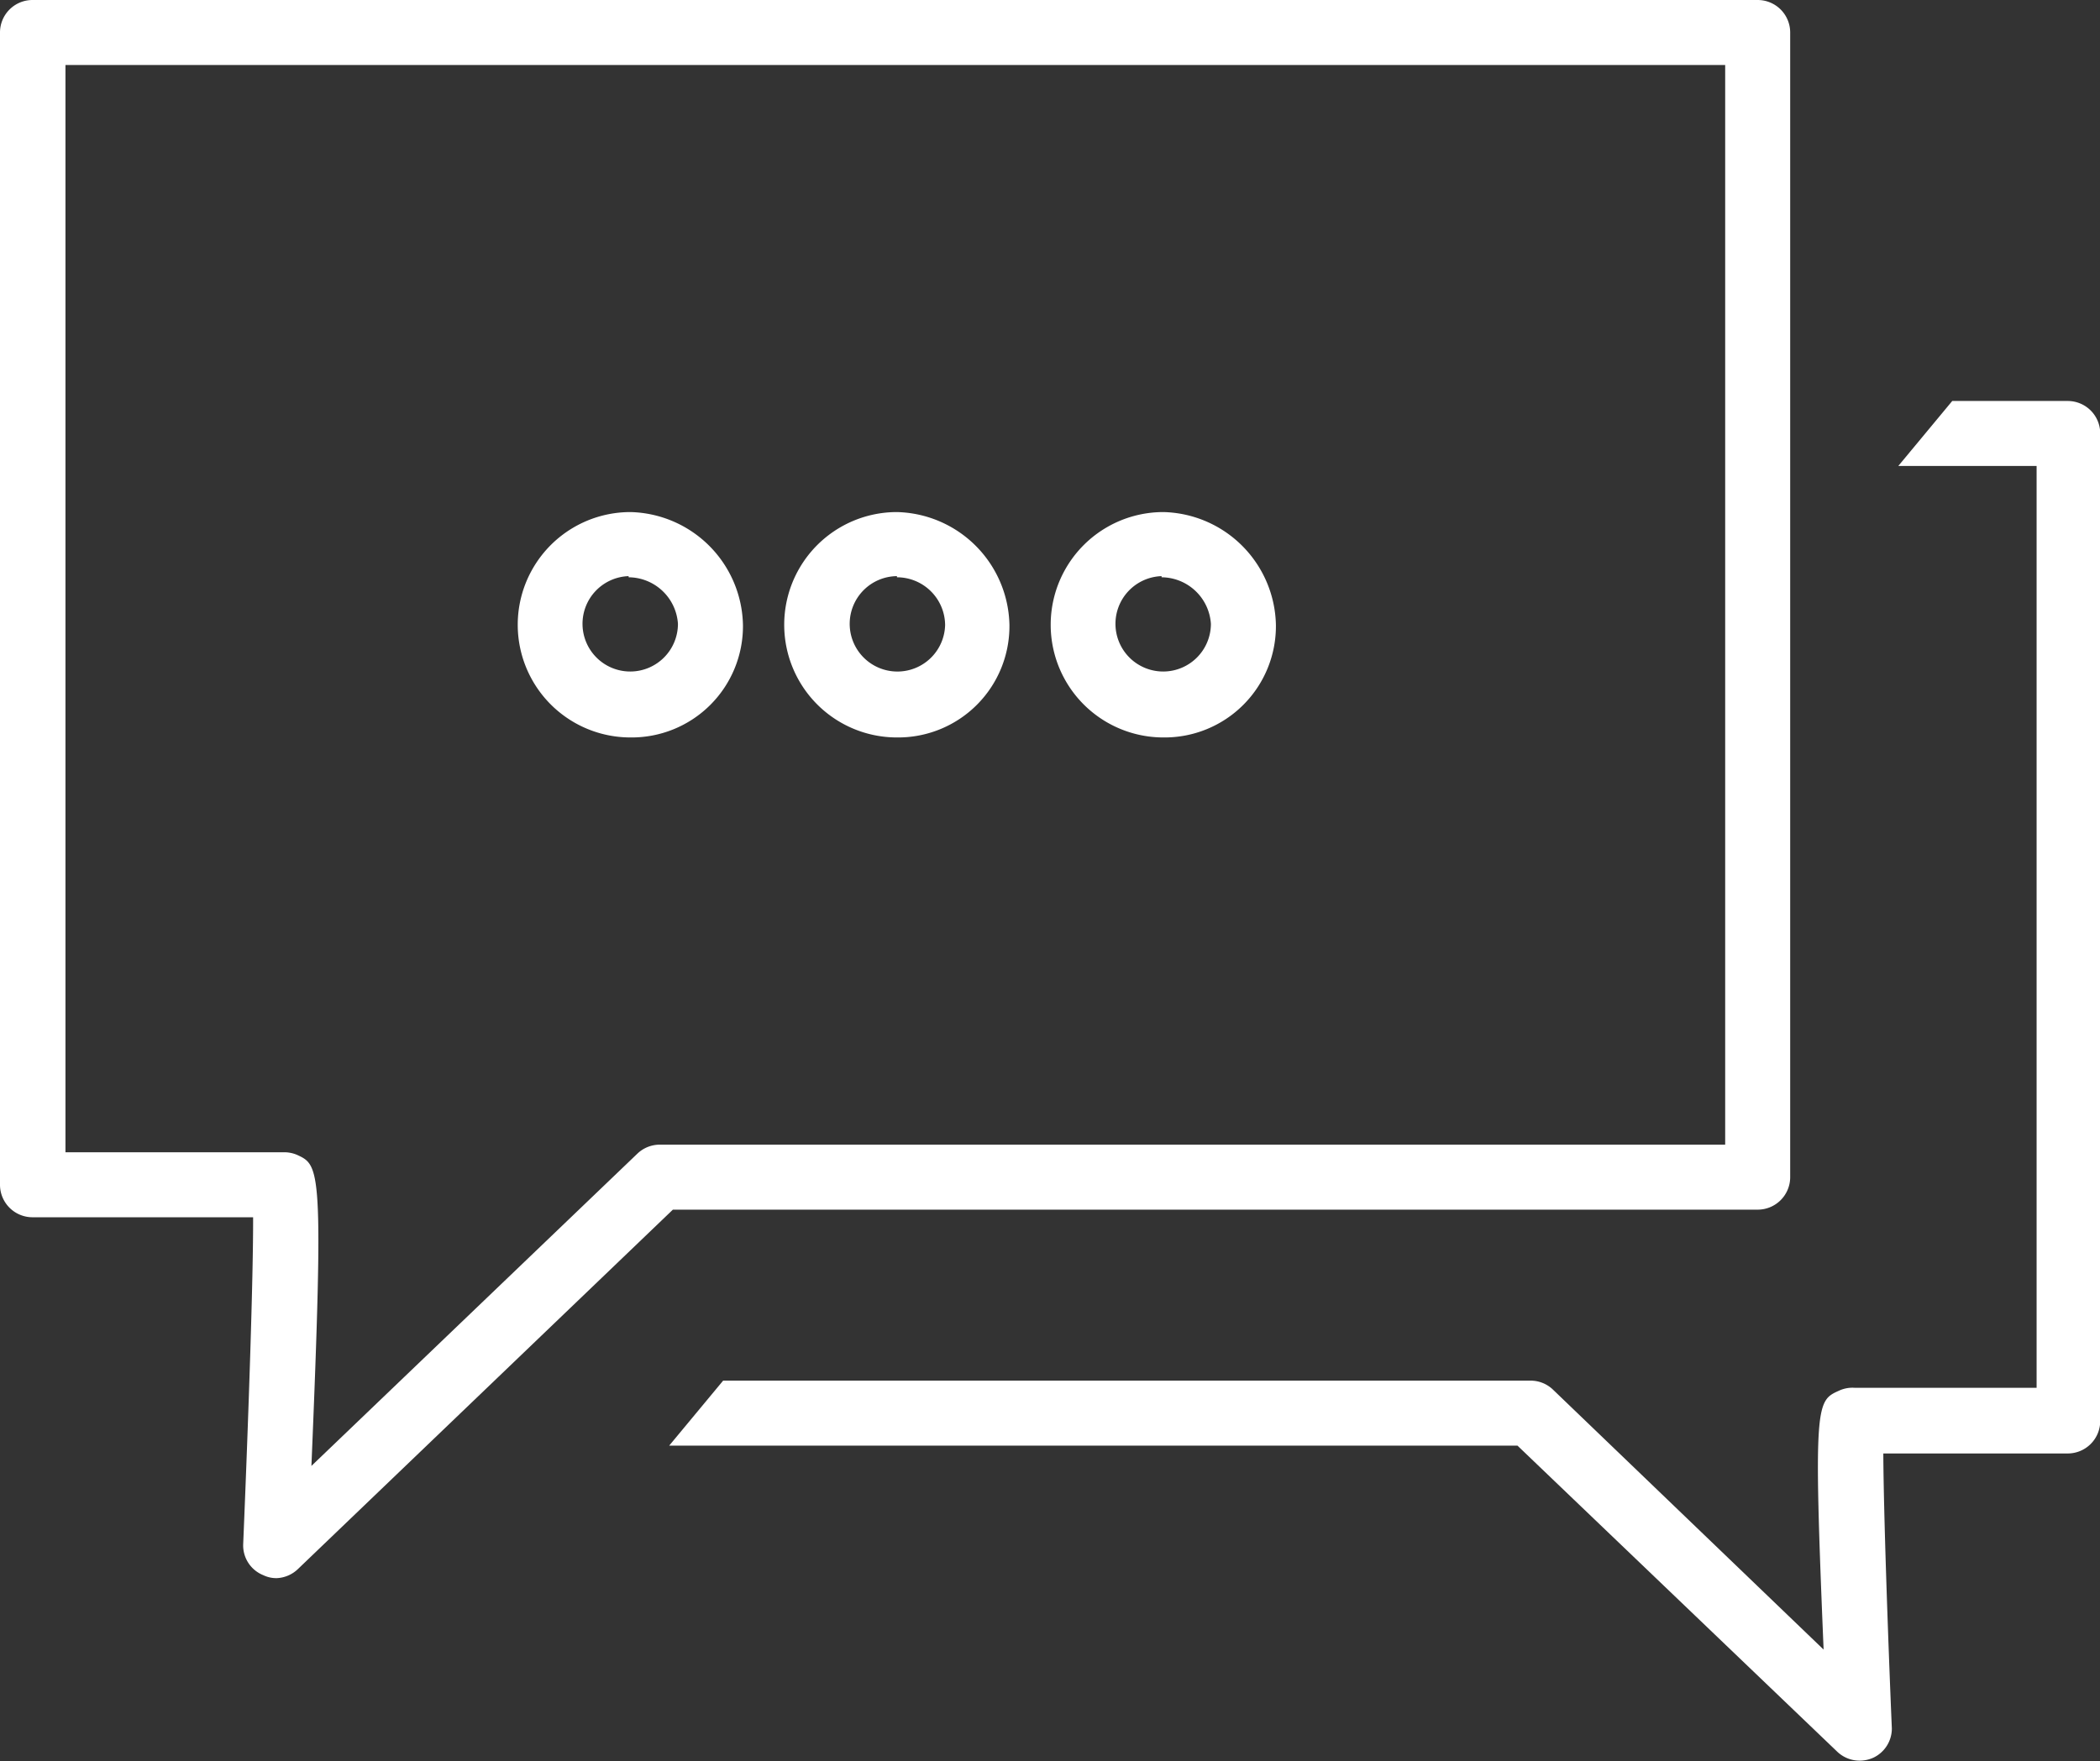 <svg xmlns="http://www.w3.org/2000/svg" viewBox="0 0 91.1 76.42"><rect x="0" y="0" width="91.1" height="76.42" fill="#333333" stroke="none"/><defs><style>.cls-1{fill:#fff;}</style></defs><g id="Layer_2" data-name="Layer 2"><g id="Layer_1-2" data-name="Layer 1"><path class="cls-1" d="M12,68.48a1.29,1.29,0,0,1-.58-.13A1.39,1.39,0,0,1,10.55,67c.23-5.52.44-11.66.43-14.18H1.41A1.41,1.41,0,0,1,0,51.42v-50A1.41,1.41,0,0,1,1.41,0H76.25a1.41,1.41,0,0,1,1.41,1.41V51.08a1.41,1.41,0,0,1-1.41,1.41H29.19L12.93,68.08A1.41,1.41,0,0,1,12,68.48ZM12.31,50a1.41,1.41,0,0,1,.57.11c1,.46,1.17.52.63,13.5L27.65,50.06a1.41,1.41,0,0,1,1-.39H74.84V2.82h-72V50h9.49Z"/><path class="cls-1" d="M38.91,32a4.89,4.89,0,0,1,0-9.78,5,5,0,0,1,4.88,4.89A4.83,4.83,0,0,1,38.91,32Zm0-7A2.07,2.07,0,1,0,41,27.12,2.09,2.09,0,0,0,38.91,25.05Z"/><path class="cls-1" d="M50.47,32a4.89,4.89,0,0,1,0-9.78,5,5,0,0,1,4.88,4.89A4.83,4.83,0,0,1,50.47,32Zm-.08-7a2.07,2.07,0,1,0,2.14,2.07A2.16,2.16,0,0,0,50.39,25.05Z"/><path class="cls-1" d="M27.35,32a4.89,4.89,0,0,1,0-9.78,5,5,0,0,1,4.88,4.89A4.83,4.83,0,0,1,27.35,32Zm-.08-7a2.07,2.07,0,1,0,2.14,2.07A2.16,2.16,0,0,0,27.27,25.05Z"/><path class="cls-1" d="M89.69,17.4h-5l-2.34,2.82h6v40H80.45a1.38,1.38,0,0,0-.66.12c-1,.45-1.13.49-.68,11.24L67.37,60.3a1.4,1.4,0,0,0-1-.39h-35l-2.34,2.82H65.83L79.69,76a1.41,1.41,0,0,0,1,.4,1.44,1.44,0,0,0,.58-.13A1.4,1.4,0,0,0,82.07,75c-.17-4-.36-9.52-.37-11.93h8a1.41,1.41,0,0,0,1.41-1.41V18.81A1.41,1.41,0,0,0,89.69,17.4Z"/></g></g></svg>